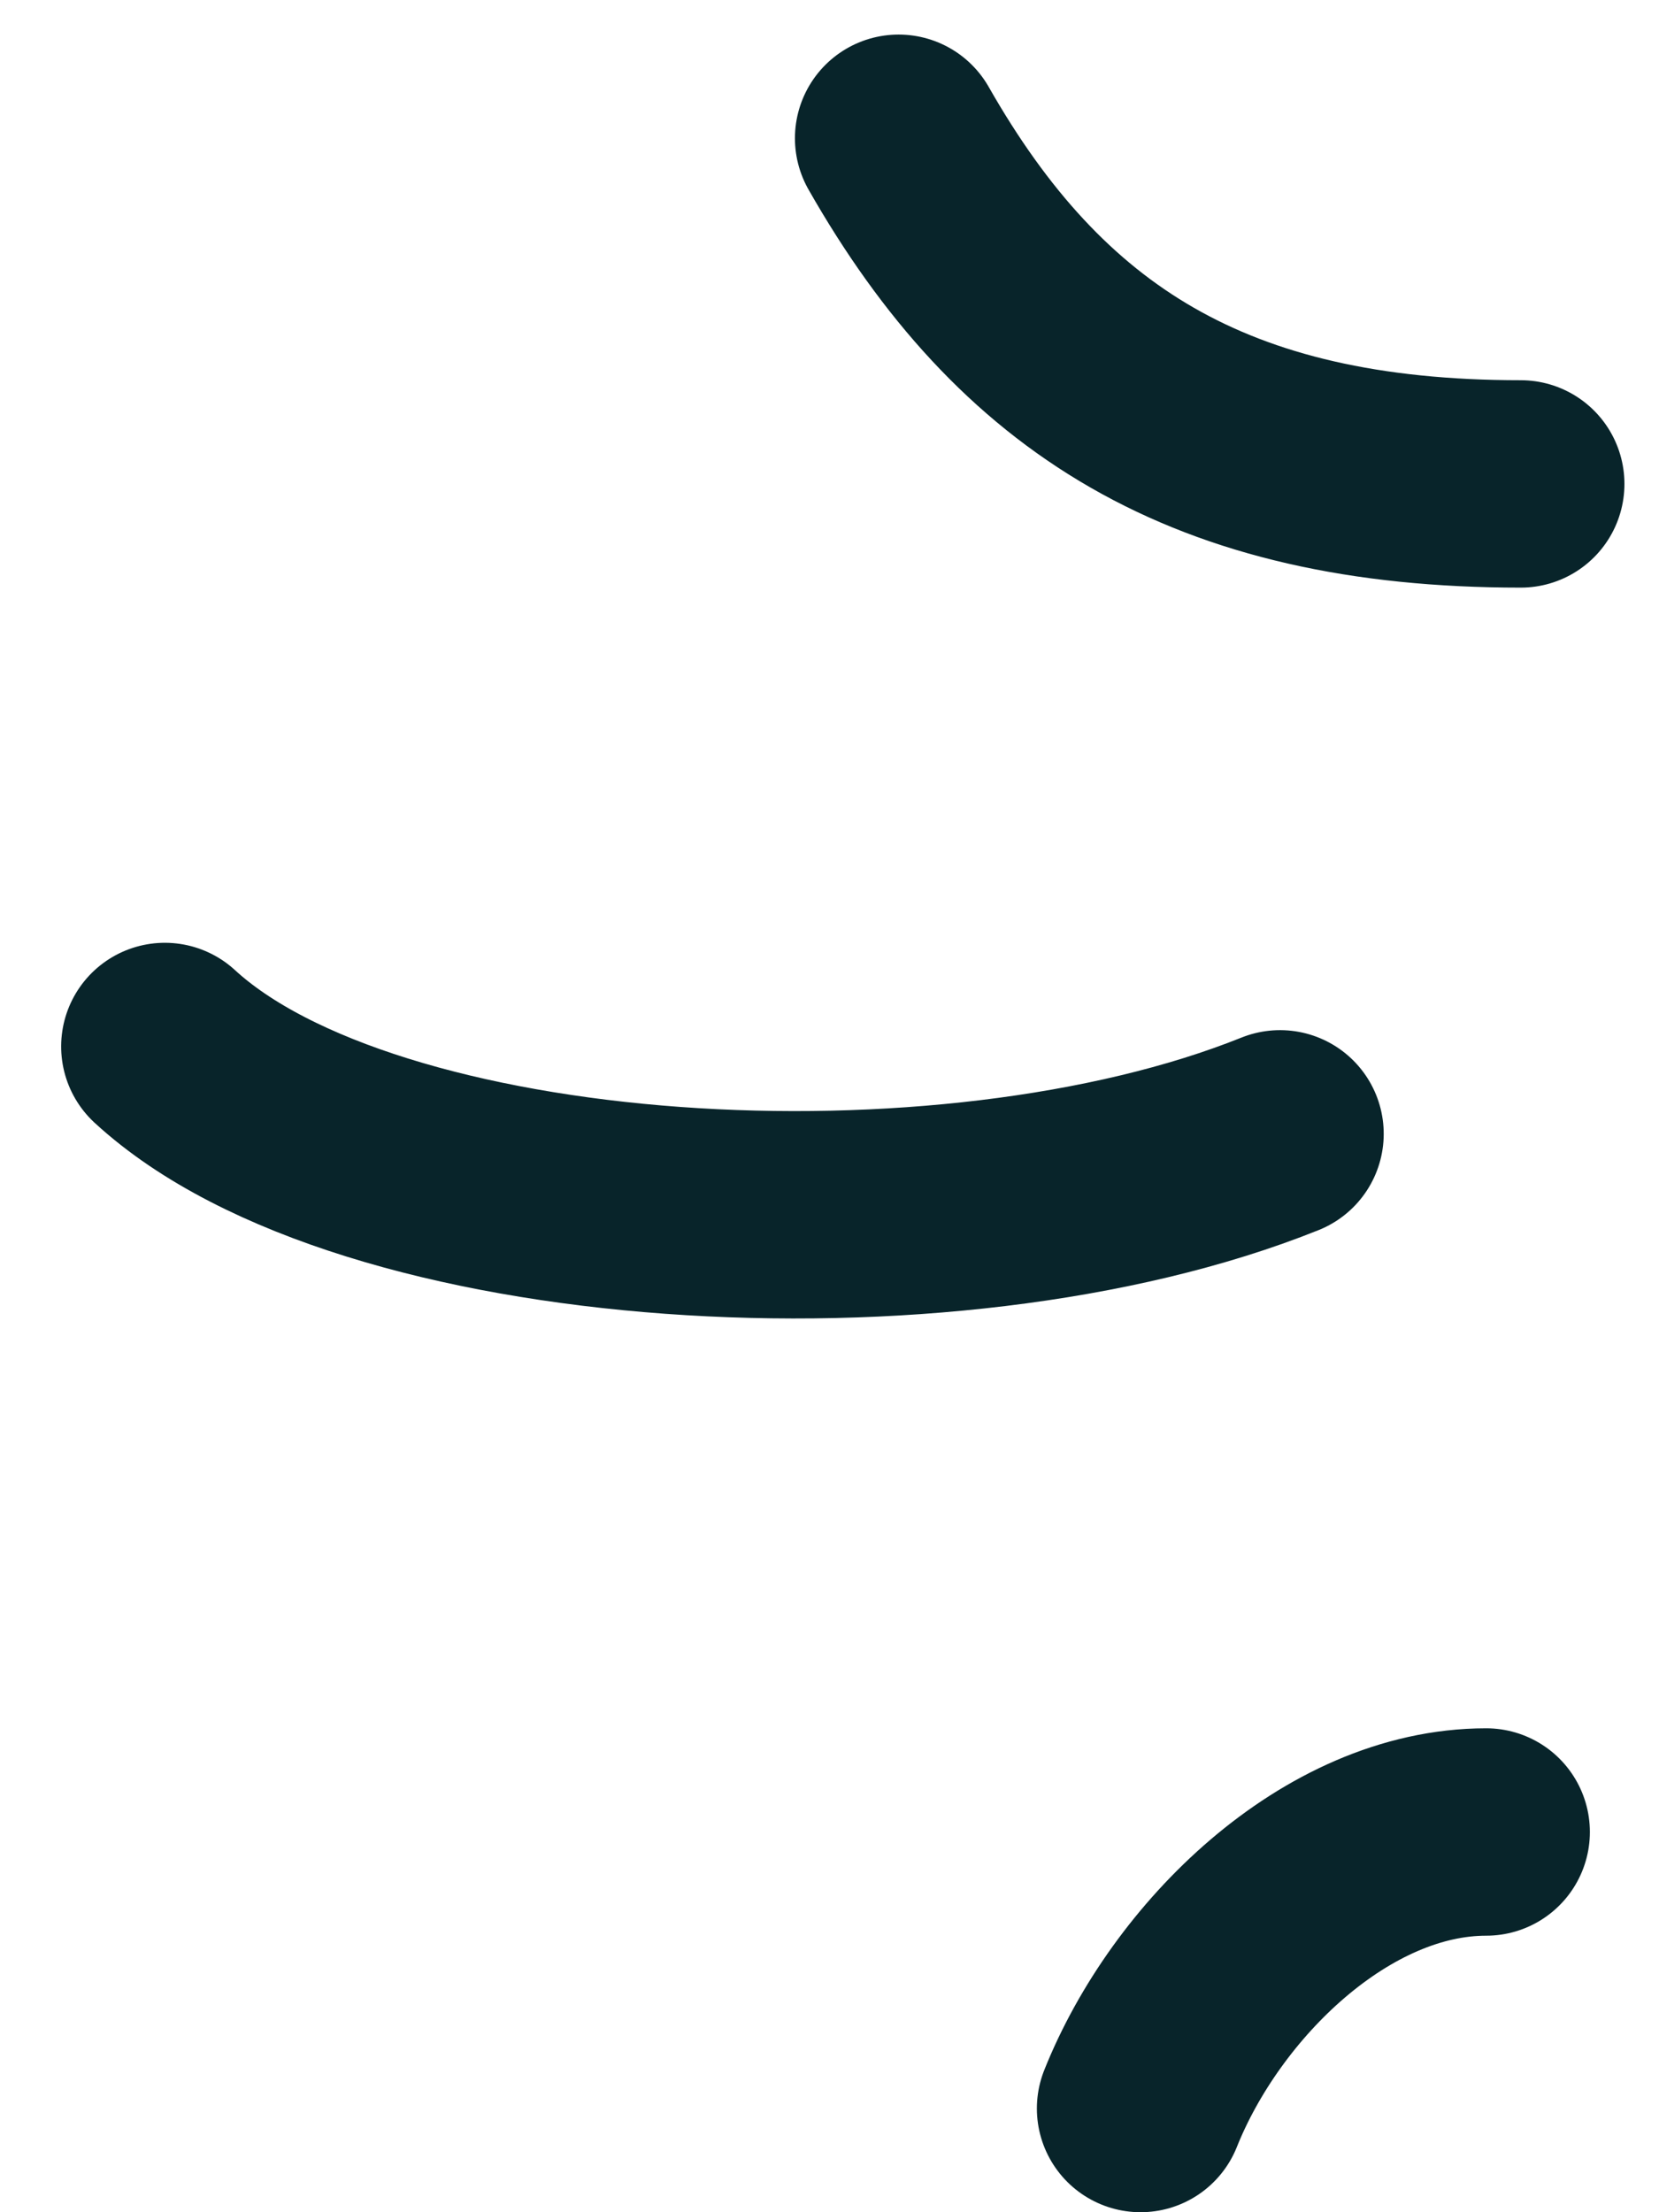 <?xml version="1.0" encoding="UTF-8"?>
<svg width="24px" height="32px" viewBox="0 0 24 32" version="1.1" xmlns="http://www.w3.org/2000/svg" xmlns:xlink="http://www.w3.org/1999/xlink">
    <!-- Generator: Sketch 52.6 (67491) - http://www.bohemiancoding.com/sketch -->
    <title>squiggle left</title>
    <desc>Created with Sketch.</desc>
    <g id="Page-1" stroke="none" stroke-width="1" fill="none" fill-rule="evenodd" stroke-linecap="round">
        <g id="Homepage" transform="translate(-575, -1800)" stroke="#08242A" stroke-width="3">
            <g id="getting-started" transform="translate(135, 1078)">
                <g id="btn" transform="translate(394, 683)">
                    <g id="squiggle-left" transform="translate(58, 55.5) rotate(-90) translate(-58, -55.5) translate(43.5, 45.5)">
                        <path d="M4.5,19.5 C4.5,17.333 2.5,15.299 0.5,14.5" id="Path-2"></path>
                        <path d="M17.674,16.14 C18.39,10.971 15.864,2.978 12.545,0.792" id="Path-3" transform="translate(15.171, 8.466) scale(-1, 1) rotate(14) translate(-15.171, -8.466) "></path>
                        <path d="M24,20 C24,15.5 25.656,12.904 29,11" id="Path-4"></path>
                    </g>
                </g>
            </g>
        </g>
    </g>
</svg>